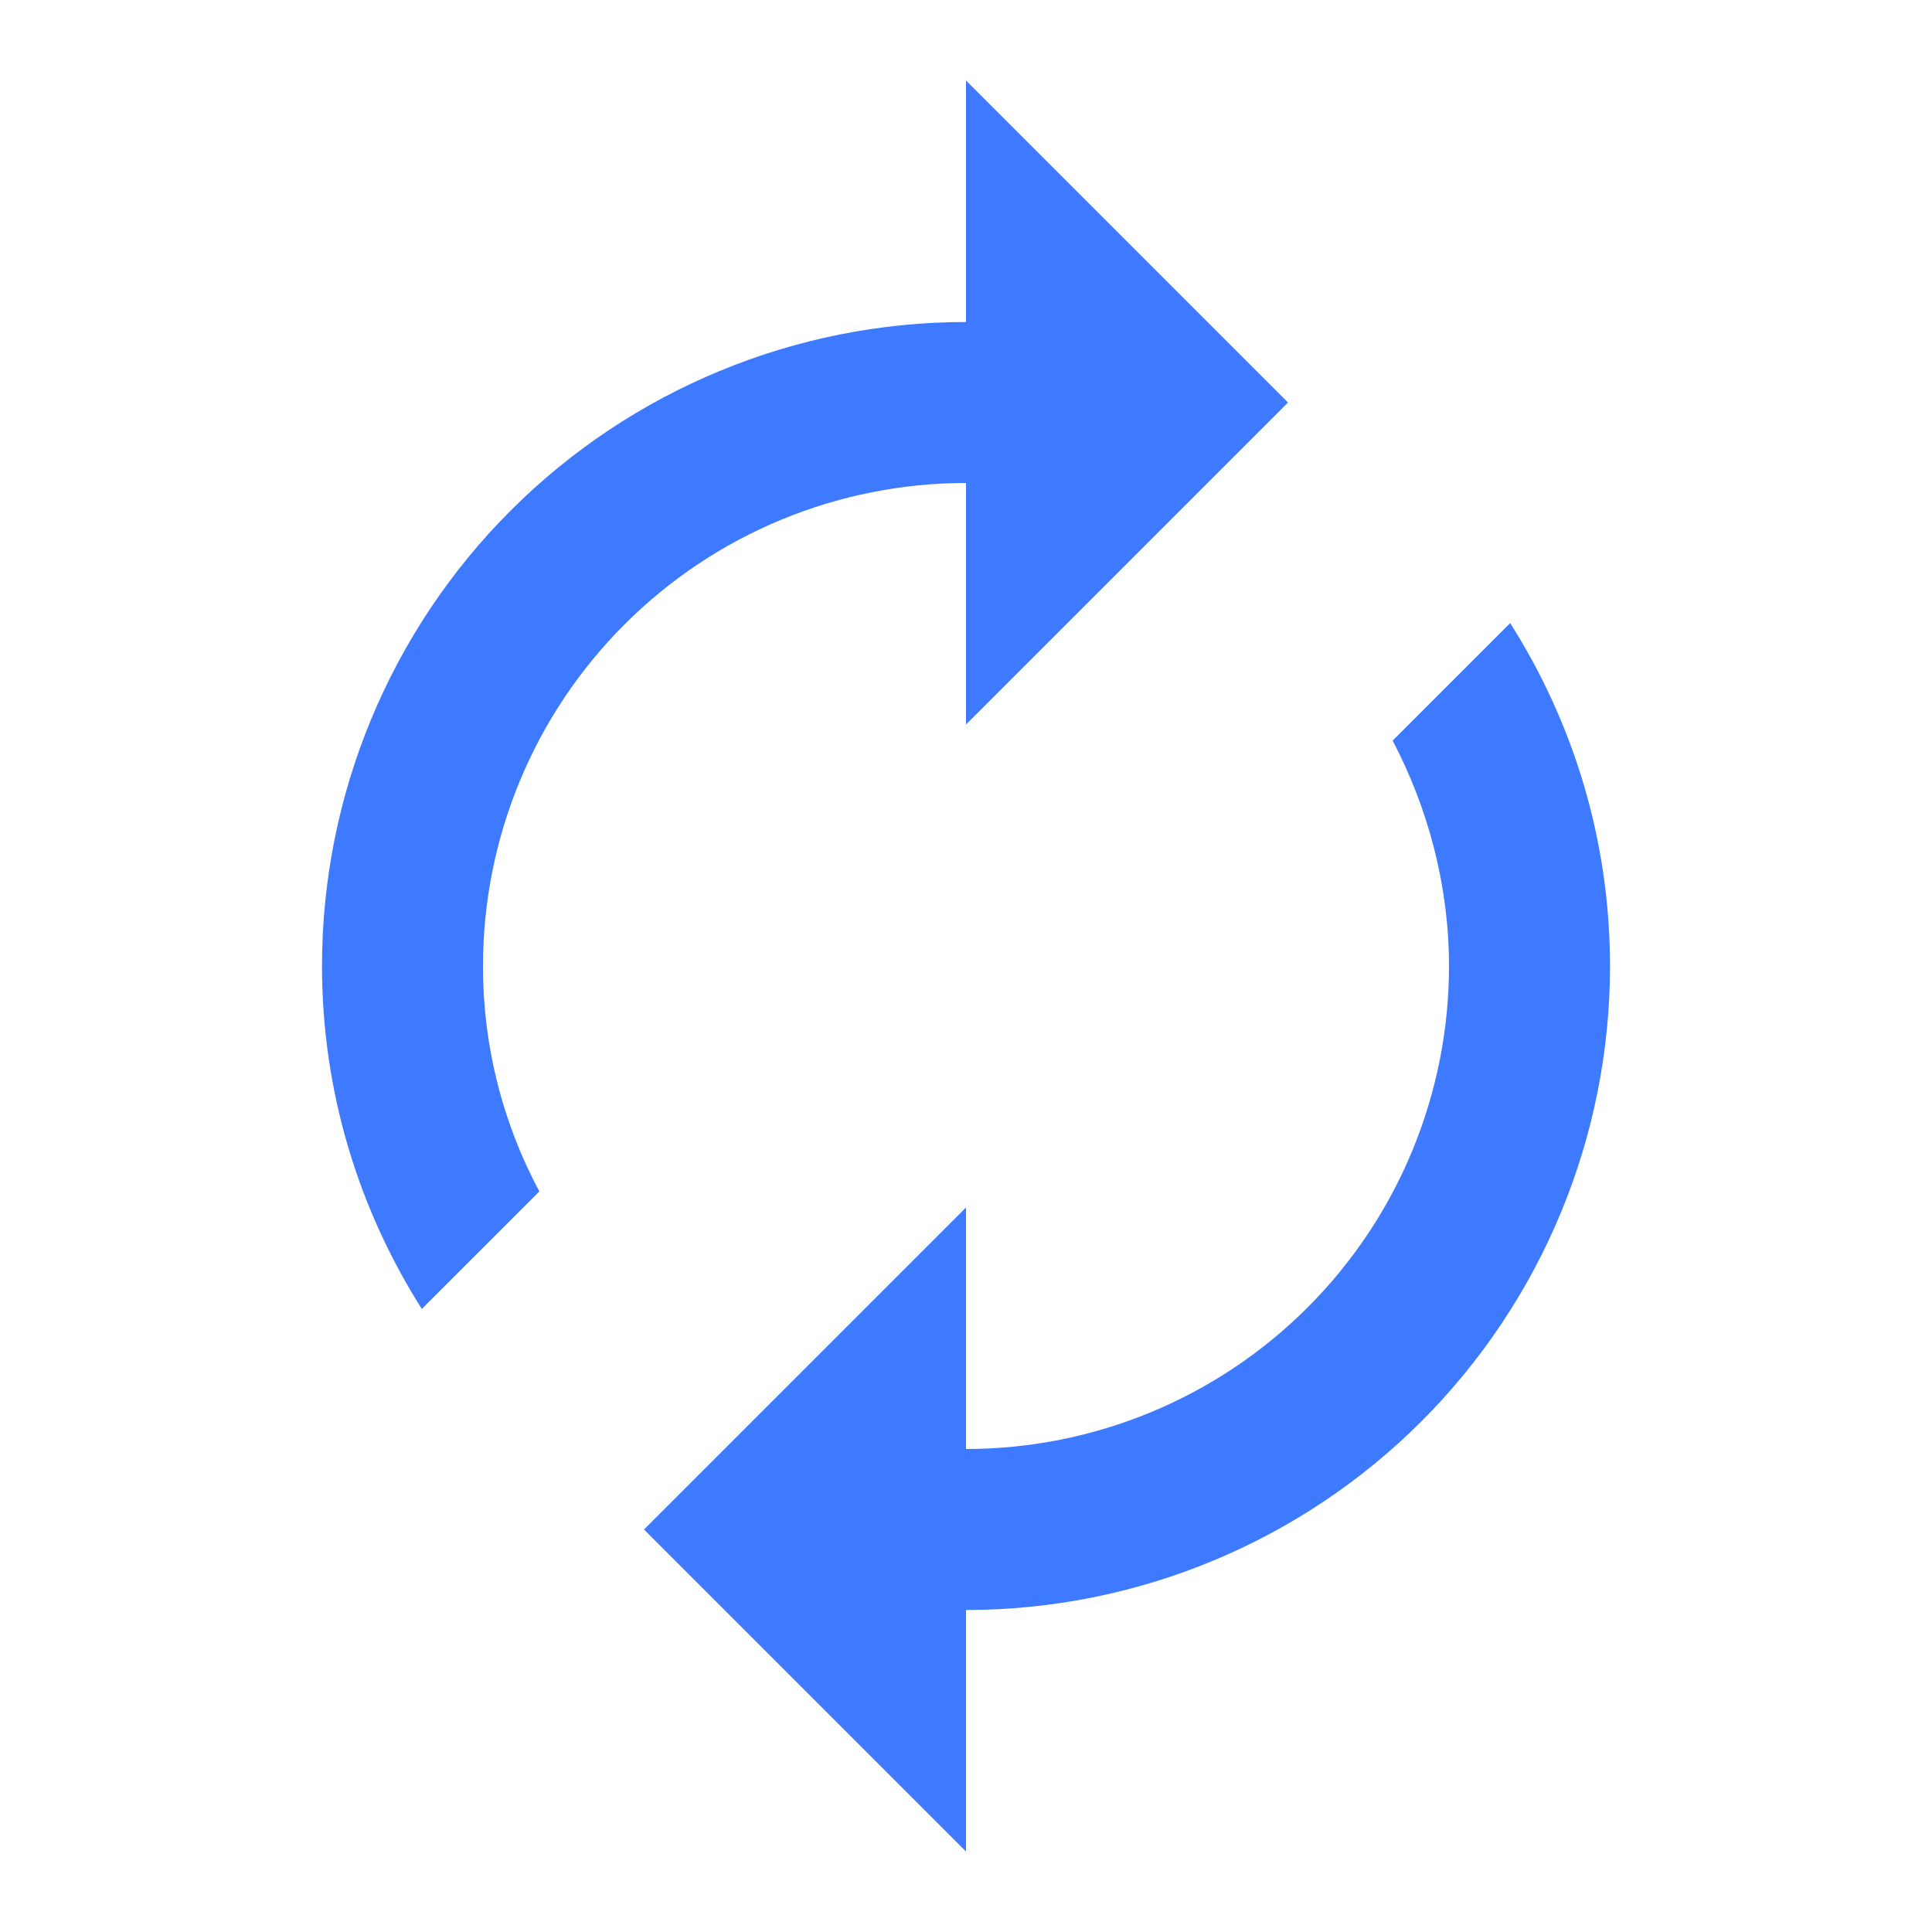 <svg width="48" height="48" viewBox="0 0 48 48" fill="none" xmlns="http://www.w3.org/2000/svg">
<path d="M24 12V18L32 10L24 2V8C19.756 8 15.687 9.686 12.686 12.686C9.686 15.687 8 19.756 8 24C8 27.14 8.92 30.06 10.48 32.52L13.4 29.6C12.477 27.878 11.996 25.954 12 24C12 20.817 13.264 17.765 15.515 15.515C17.765 13.264 20.817 12 24 12ZM37.52 15.48L34.6 18.4C35.48 20.08 36 22 36 24C36 27.183 34.736 30.235 32.485 32.485C30.235 34.736 27.183 36 24 36V30L16 38L24 46V40C28.244 40 32.313 38.314 35.314 35.314C38.314 32.313 40 28.244 40 24C40 20.86 39.08 17.94 37.52 15.48Z" fill="#3E7AFF"/>
</svg>
